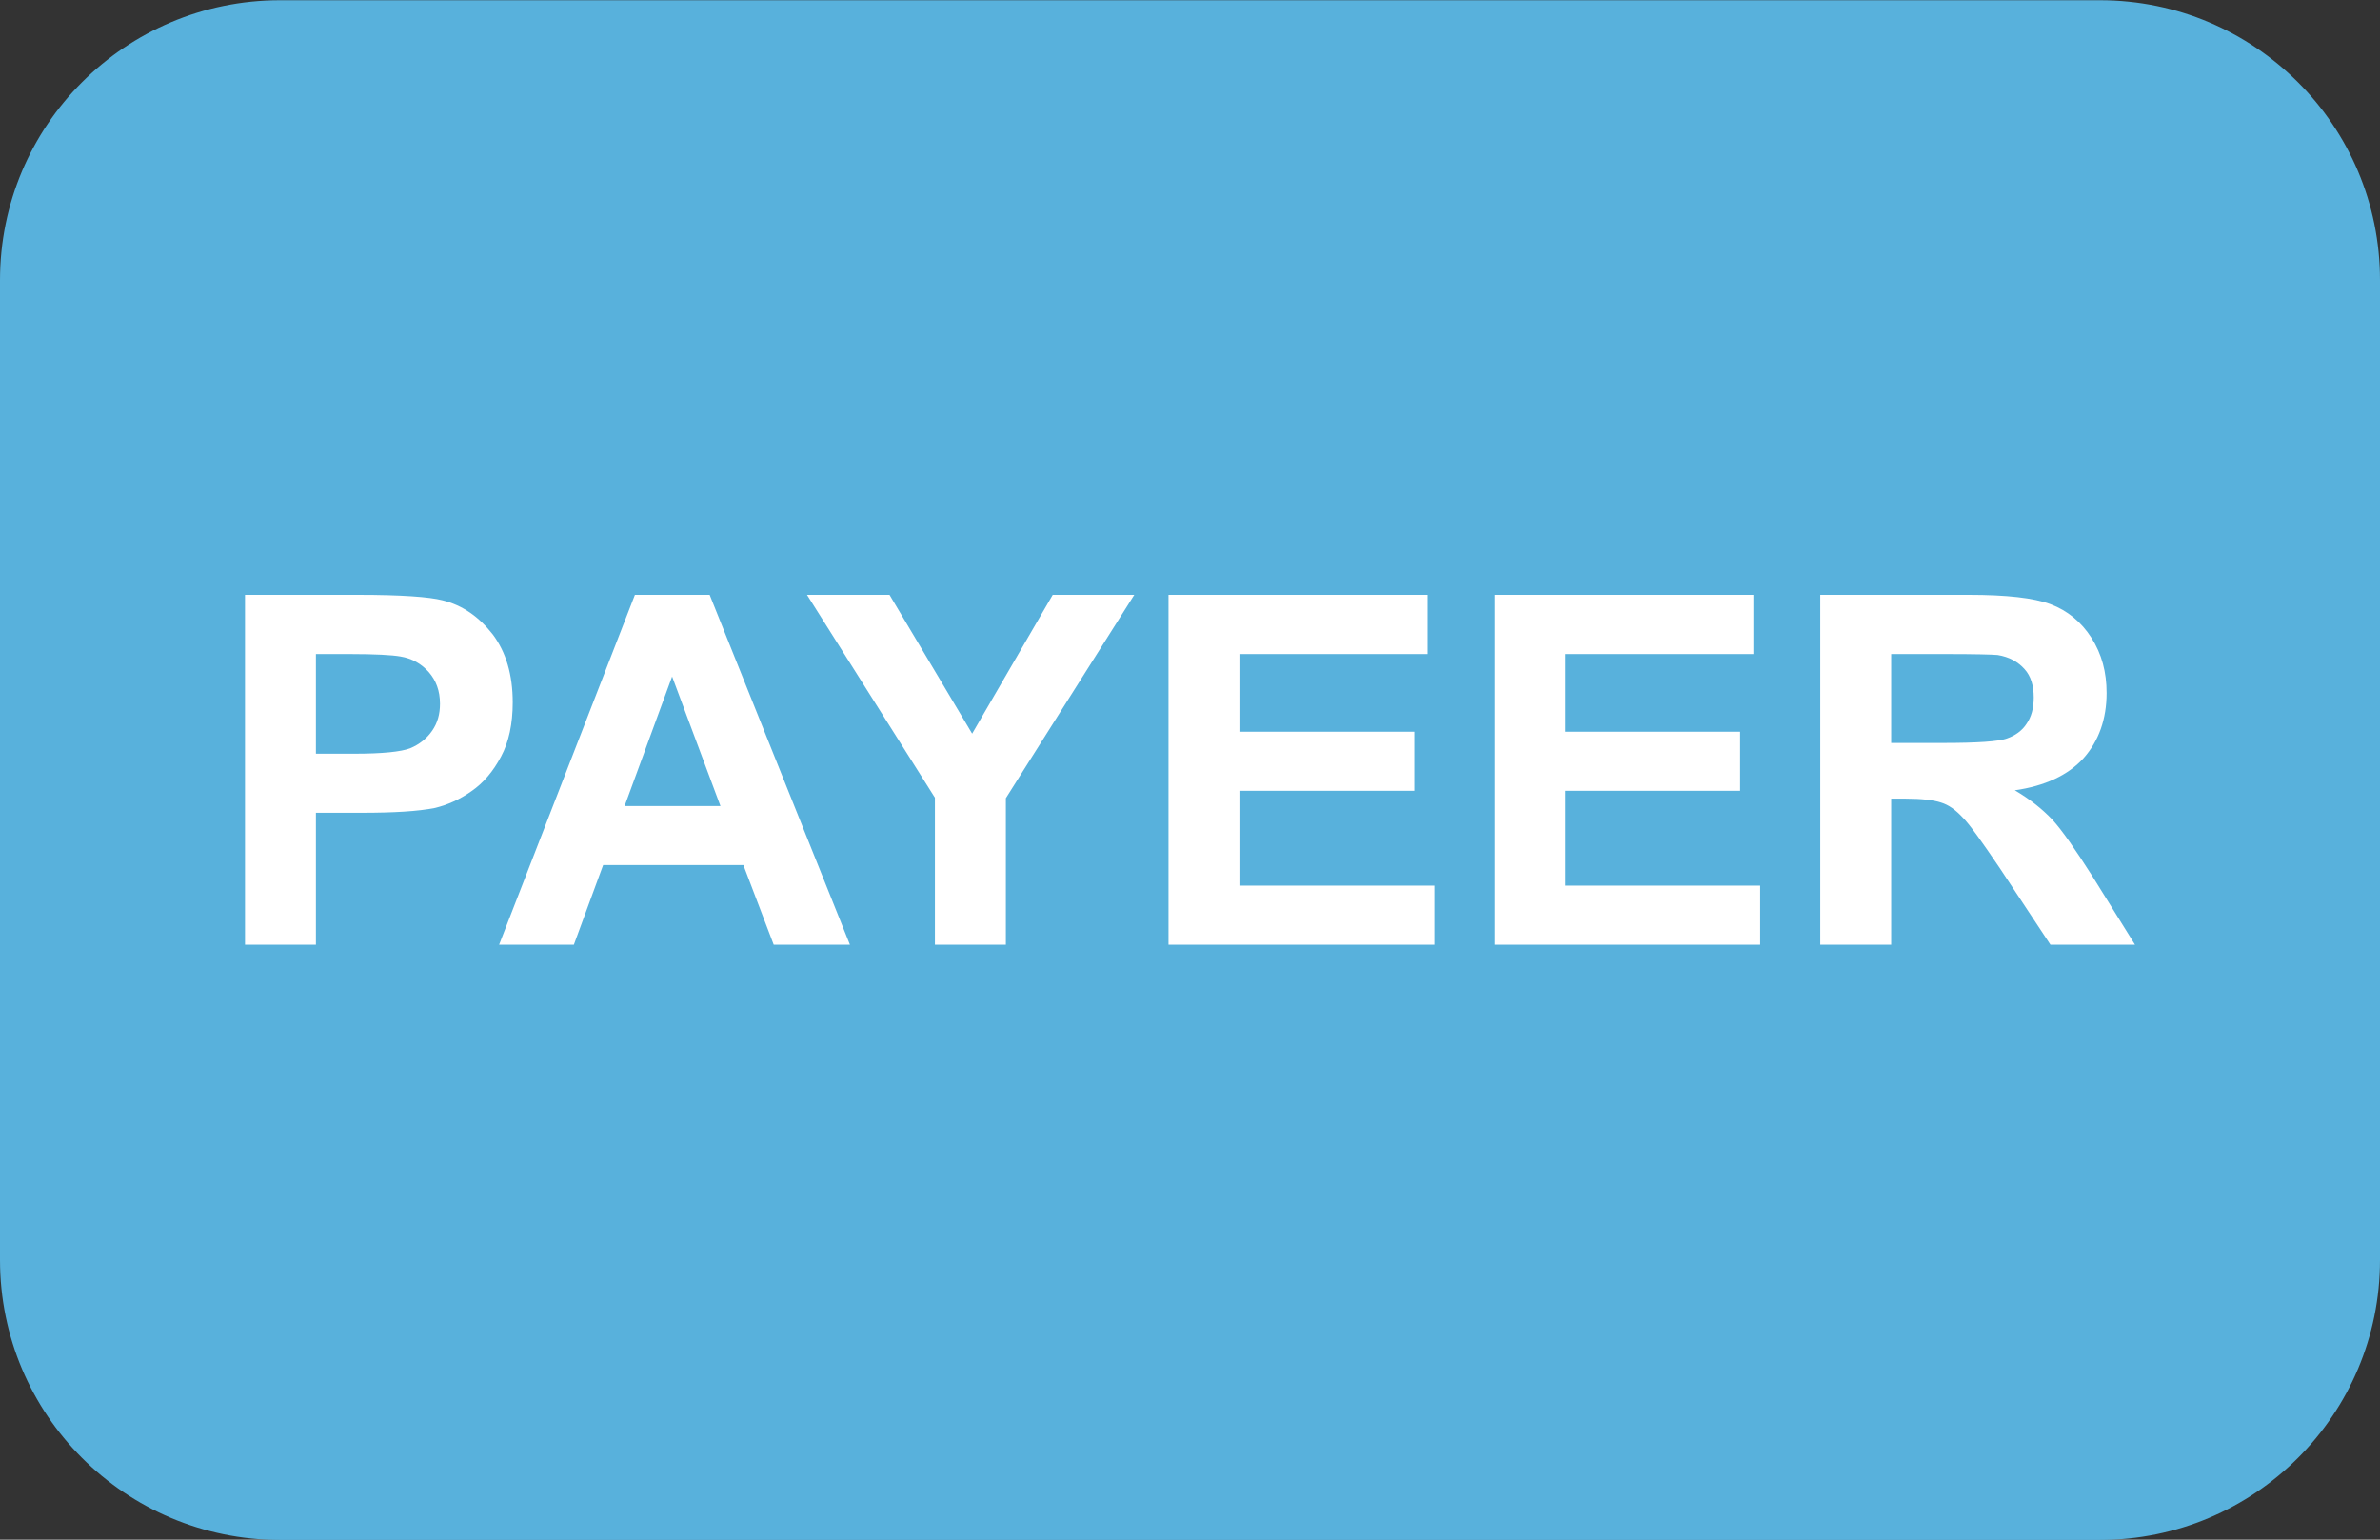 <svg width="68" height="44" viewBox="0 0 68 44" fill="none" xmlns="http://www.w3.org/2000/svg">
<rect x="0" y="0" width="68" height="44" fill="#333333" stroke="none"/>
<g clip-path="url(#clip0_46_818)">
<path d="M60 0.007H8C3.582 0.007 0 3.589 0 8.007V36.007C0 40.425 3.582 44.007 8 44.007H60C64.418 44.007 68 40.425 68 36.007V8.007C68 3.589 64.418 0.007 60 0.007Z" fill="#58B1DC"/>
<path d="M9.026 26.997V23.227H10.338C11.246 23.227 11.943 23.186 12.43 23.089C12.779 23.003 13.131 22.851 13.466 22.613C13.814 22.375 14.094 22.04 14.315 21.622C14.539 21.204 14.649 20.687 14.649 20.072C14.649 19.278 14.456 18.636 14.08 18.132C13.686 17.628 13.213 17.293 12.64 17.155C12.264 17.059 11.467 17 10.238 17H7V26.997H9.026ZM10.003 18.692C10.714 18.692 11.201 18.719 11.439 18.761C11.774 18.816 12.04 18.971 12.25 19.206C12.457 19.444 12.571 19.737 12.571 20.114C12.571 20.407 12.502 20.659 12.347 20.883C12.195 21.104 11.985 21.273 11.719 21.384C11.453 21.484 10.925 21.539 10.127 21.539H9.026V18.692H10.003Z" fill="white"/>
<path d="M20.276 17H18.14L14.26 26.997H16.396L17.232 24.722H21.24L22.106 26.997H24.284L20.276 17ZM17.846 23.034L19.203 19.334L20.584 23.034H17.846Z" fill="white"/>
<path d="M28.739 26.997V22.81L32.408 17H30.078L27.776 20.966L25.415 17H23.057L26.712 22.796V26.997H28.739Z" fill="white"/>
<path d="M40.98 26.997V25.309H35.412V22.599H40.407V20.911H35.412V18.692H40.786V17H33.386V26.997H40.98Z" fill="white"/>
<path d="M50.291 26.997V25.309H44.723V22.599H49.718V20.911H44.723V18.692H50.097V17H42.697V26.997H50.291Z" fill="white"/>
<path d="M54.034 26.997V22.823H54.438C54.911 22.823 55.246 22.865 55.456 22.934C55.681 23.003 55.874 23.145 56.071 23.355C56.267 23.548 56.616 24.038 57.144 24.819L58.584 26.997H61L59.785 25.043C59.295 24.273 58.919 23.731 58.639 23.424C58.346 23.117 57.997 22.837 57.566 22.585C58.428 22.461 59.088 22.154 59.533 21.664C59.965 21.177 60.189 20.549 60.189 19.806C60.189 19.206 60.051 18.692 59.757 18.229C59.464 17.77 59.071 17.449 58.584 17.266C58.107 17.086 57.327 17 56.254 17H52.008V26.997H54.034ZM54.034 18.692H55.612C56.419 18.692 56.923 18.705 57.075 18.719C57.41 18.774 57.662 18.916 57.845 19.123C58.025 19.32 58.107 19.599 58.107 19.934C58.107 20.241 58.038 20.49 57.9 20.687C57.773 20.883 57.579 21.021 57.341 21.104C57.103 21.191 56.488 21.232 55.525 21.232H54.034V18.692Z" fill="white"/>
</g>
<defs>
<clipPath id="clip0_46_818">
<rect width="68" height="44" fill="white"/>
</clipPath>
</defs>
</svg>
